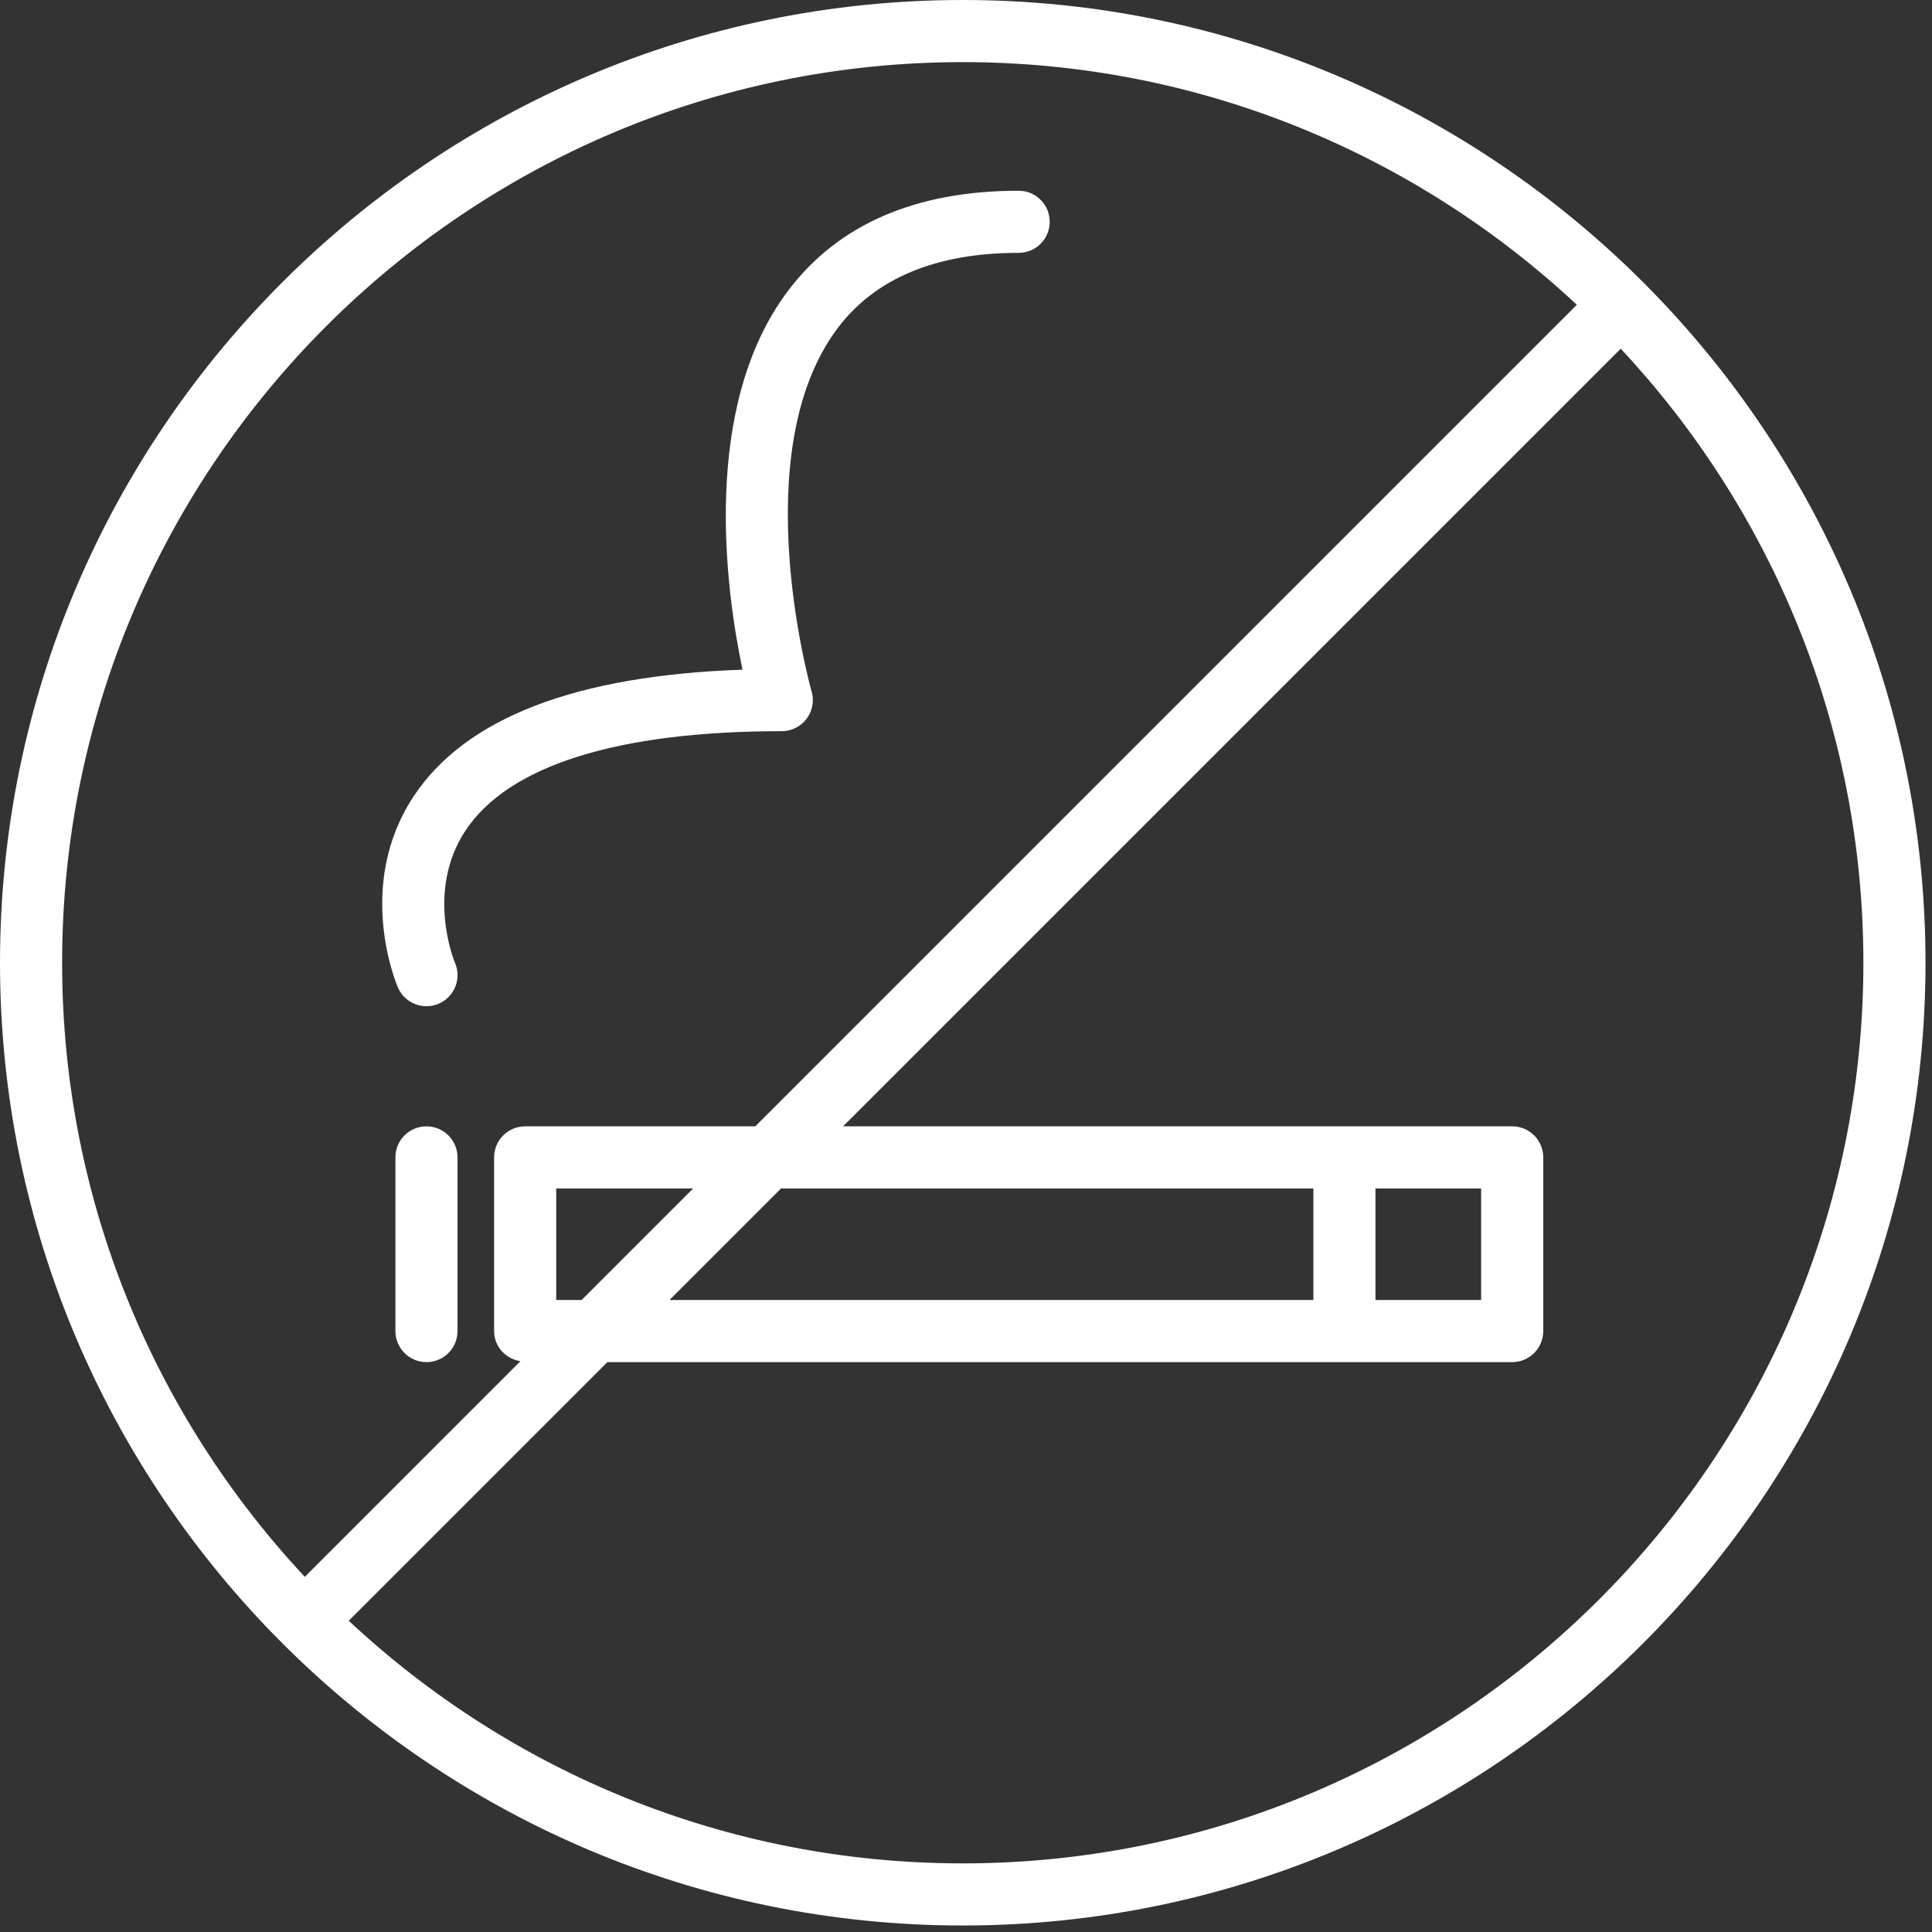<?xml version="1.0" encoding="UTF-8"?> <svg xmlns="http://www.w3.org/2000/svg" width="218" height="218" viewBox="0 0 218 218" fill="none"><rect x="0" y="0" width="218" height="218" fill="#333333" stroke="none"/> <g clip-path="url(#clip0)"> <path d="M108.633 0C48.73 0 0 48.732 0 108.633C0 168.534 48.73 217.266 108.633 217.266C168.534 217.266 217.267 168.535 217.267 108.633C217.267 48.731 168.534 0 108.633 0ZM108.633 7.009C135.395 7.009 159.753 17.428 177.925 34.391L85.224 127.092H59.258C57.319 127.092 55.754 128.659 55.754 130.597V150.192C55.754 151.944 57.053 153.327 58.724 153.593L34.394 177.925C17.424 159.76 7.009 135.394 7.009 108.633C7.009 52.601 52.599 7.009 108.633 7.009ZM167.125 134.101V146.688H155.202V134.101H167.125ZM148.193 146.688H75.539L88.129 134.101H148.196V146.688H148.193ZM65.628 146.688H62.762V134.101H78.215L65.628 146.688ZM108.633 210.257C81.874 210.257 57.513 199.847 39.35 182.88L68.531 153.696H170.63C172.57 153.696 174.134 152.128 174.134 150.191V130.596C174.134 128.658 172.571 127.091 170.63 127.091H95.134L182.88 39.345C199.841 57.512 210.258 81.877 210.258 108.632C210.258 164.667 164.667 210.257 108.633 210.257Z" fill="white"></path> <path d="M48.121 127.092C46.184 127.092 44.617 128.659 44.617 130.597V150.192C44.617 152.129 46.184 153.697 48.121 153.697C50.06 153.697 51.625 152.129 51.625 150.192V130.597C51.625 128.66 50.06 127.092 48.121 127.092Z" fill="white"></path> <path d="M48.121 113.541C48.588 113.541 49.057 113.445 49.509 113.254C51.285 112.487 52.107 110.427 51.342 108.648C51.308 108.576 47.975 100.628 52.509 93.741C57.35 86.384 69.695 82.503 88.214 82.503C89.315 82.503 90.353 81.985 91.015 81.102C91.677 80.226 91.888 79.085 91.581 78.029C91.504 77.764 83.96 51.064 94.508 37.04C98.755 31.393 105.63 28.53 114.941 28.53C116.881 28.53 118.445 26.965 118.445 25.026C118.445 23.087 116.882 21.522 114.941 21.522C103.311 21.522 94.55 25.327 88.905 32.831C79.048 45.938 81.893 66.574 83.782 75.565C64.974 76.211 52.488 81.015 46.65 89.892C40.062 99.897 44.697 110.958 44.898 111.424C45.476 112.747 46.769 113.541 48.121 113.541Z" fill="white"></path> </g> <defs> <clipPath id="clip0"> <rect width="217.267" height="217.267" fill="white"></rect> </clipPath> </defs> </svg> 